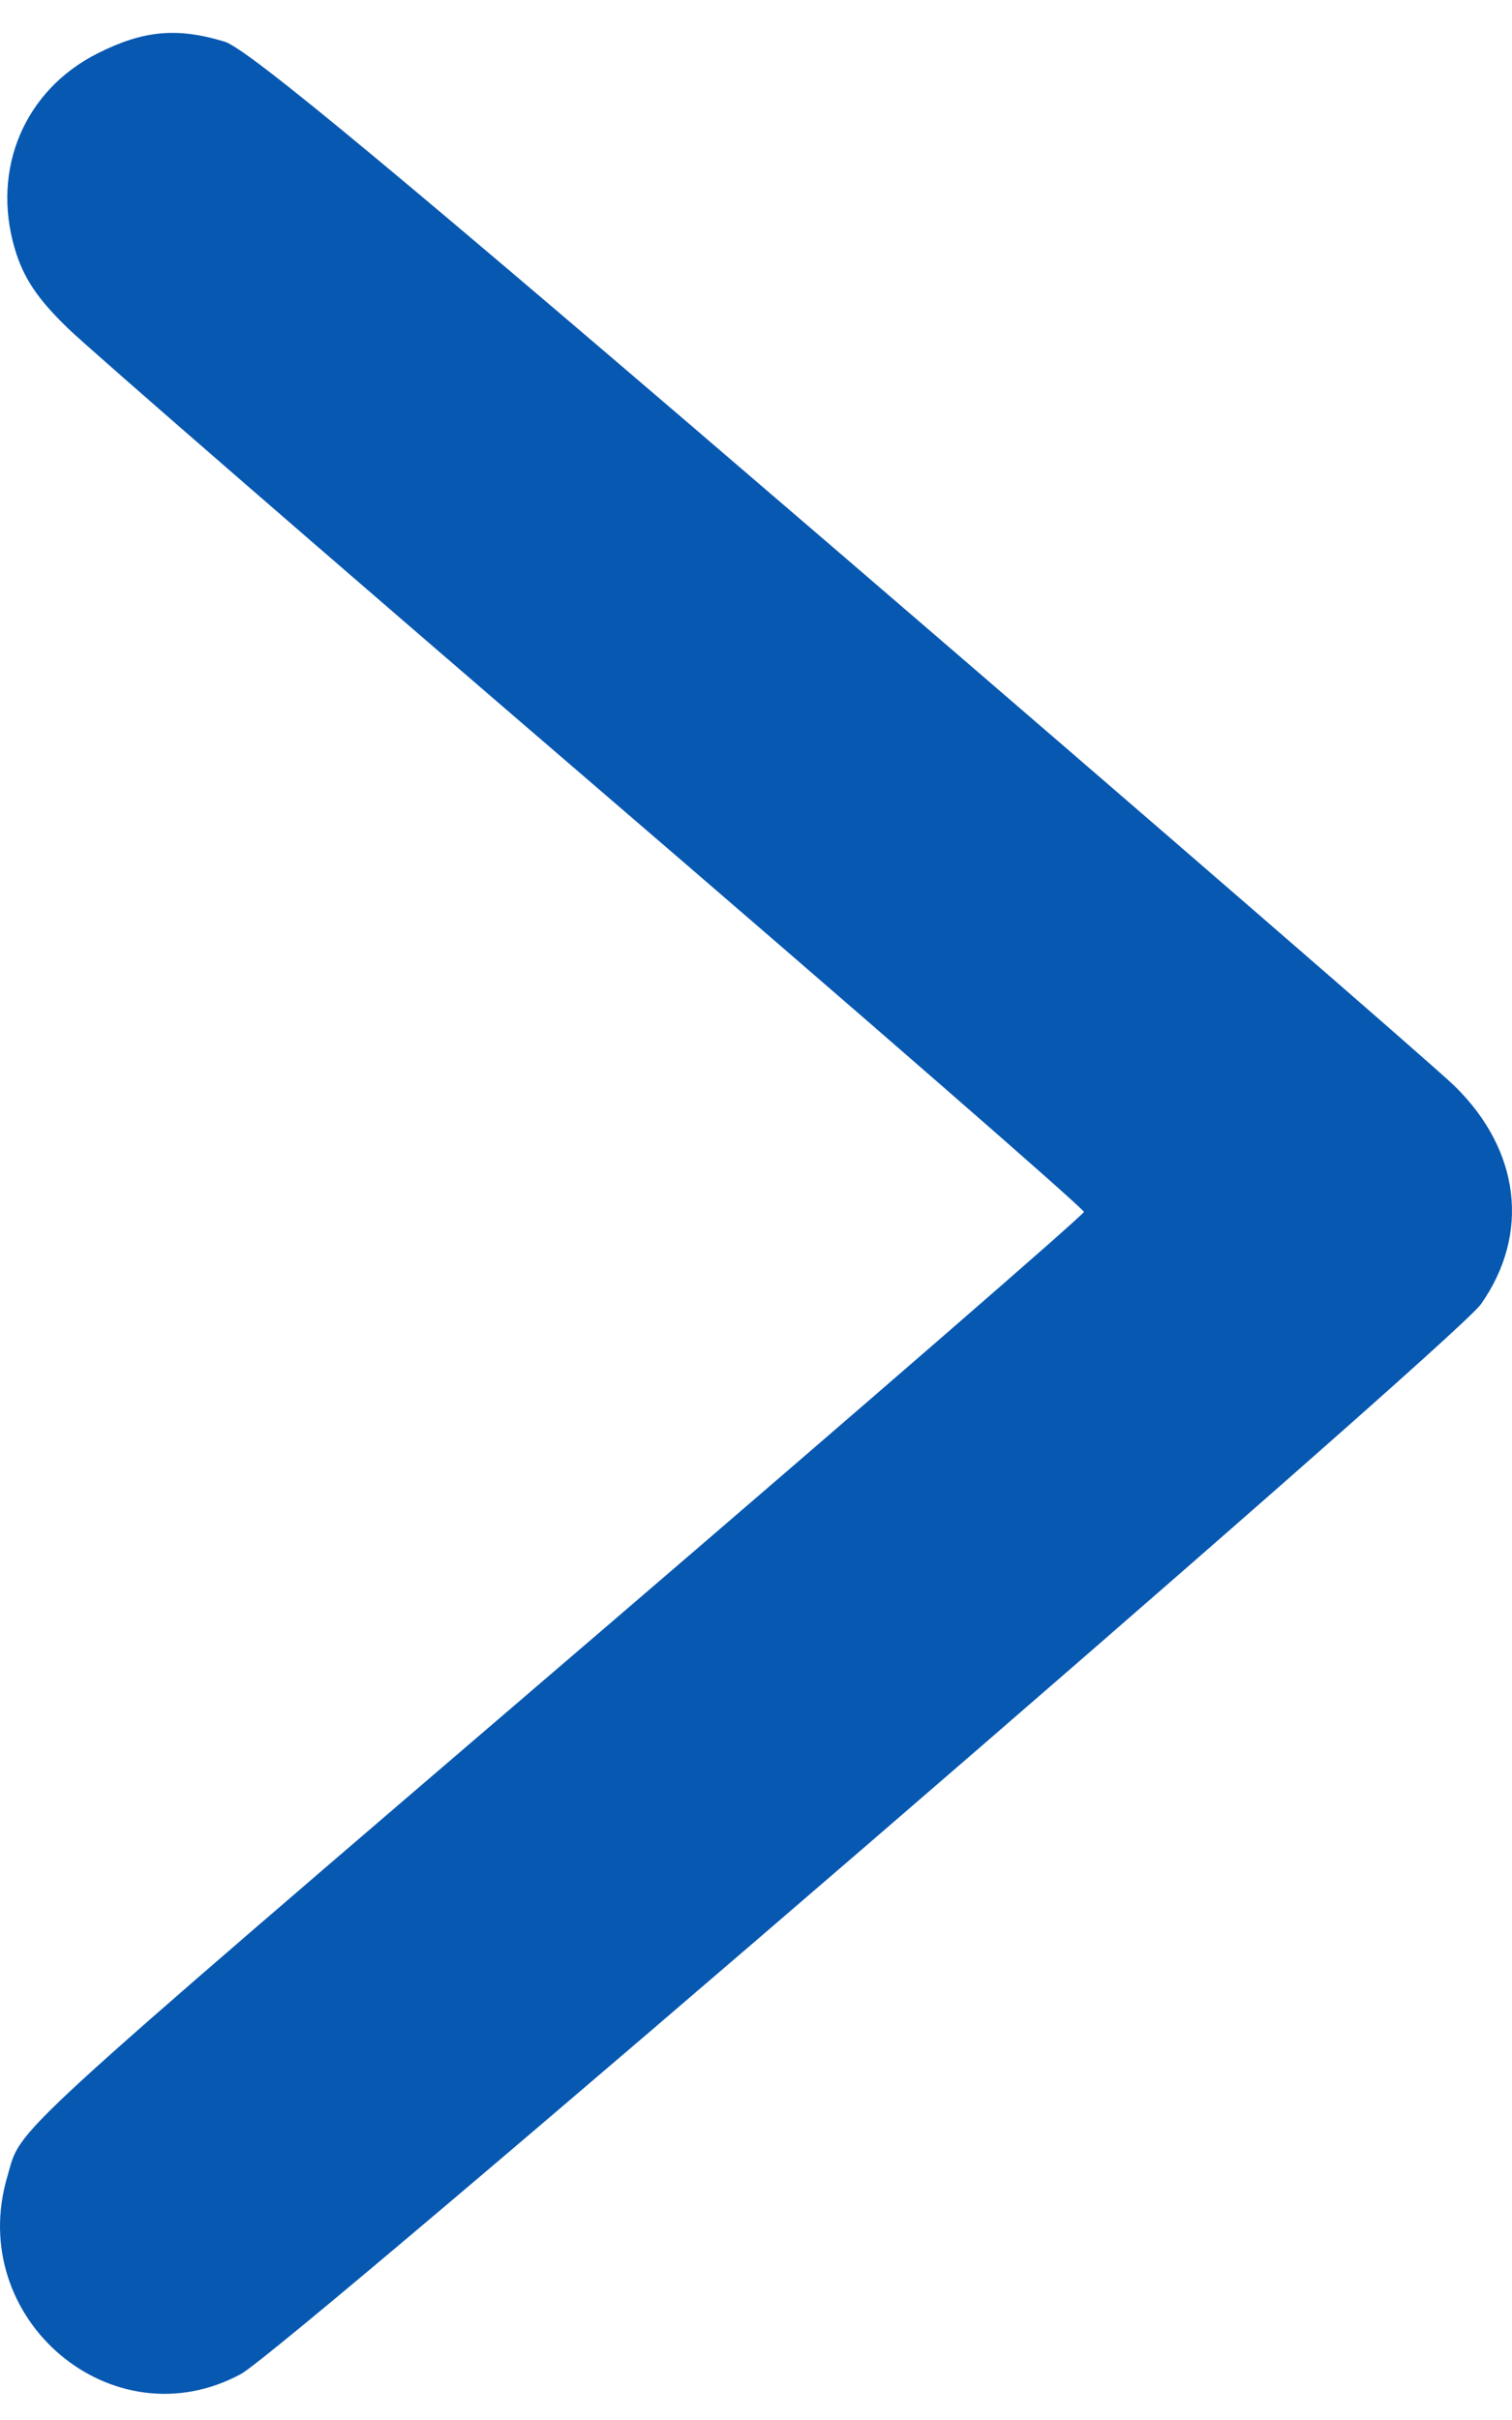 <svg width="15" height="24" viewBox="0 0 15 24" fill="none" xmlns="http://www.w3.org/2000/svg">
    <path fill-rule="evenodd" clip-rule="evenodd" d="M0.973 0.527C0.245 0.891 -0.088 1.673 0.147 2.467C0.232 2.755 0.37 2.962 0.673 3.255C0.899 3.474 3.26 5.523 5.92 7.809C8.58 10.095 10.755 11.989 10.753 12.019C10.751 12.048 8.597 13.917 5.968 16.172C-0.068 21.347 0.222 21.081 0.073 21.585C-0.345 22.998 1.116 24.233 2.39 23.544C2.848 23.296 14.425 13.312 14.691 12.935C15.182 12.239 15.082 11.408 14.431 10.771C14.226 10.571 11.466 8.18 8.297 5.456C3.975 1.742 2.459 0.482 2.228 0.413C1.756 0.27 1.424 0.301 0.973 0.527Z" fill="#0758B1"/>
</svg>
